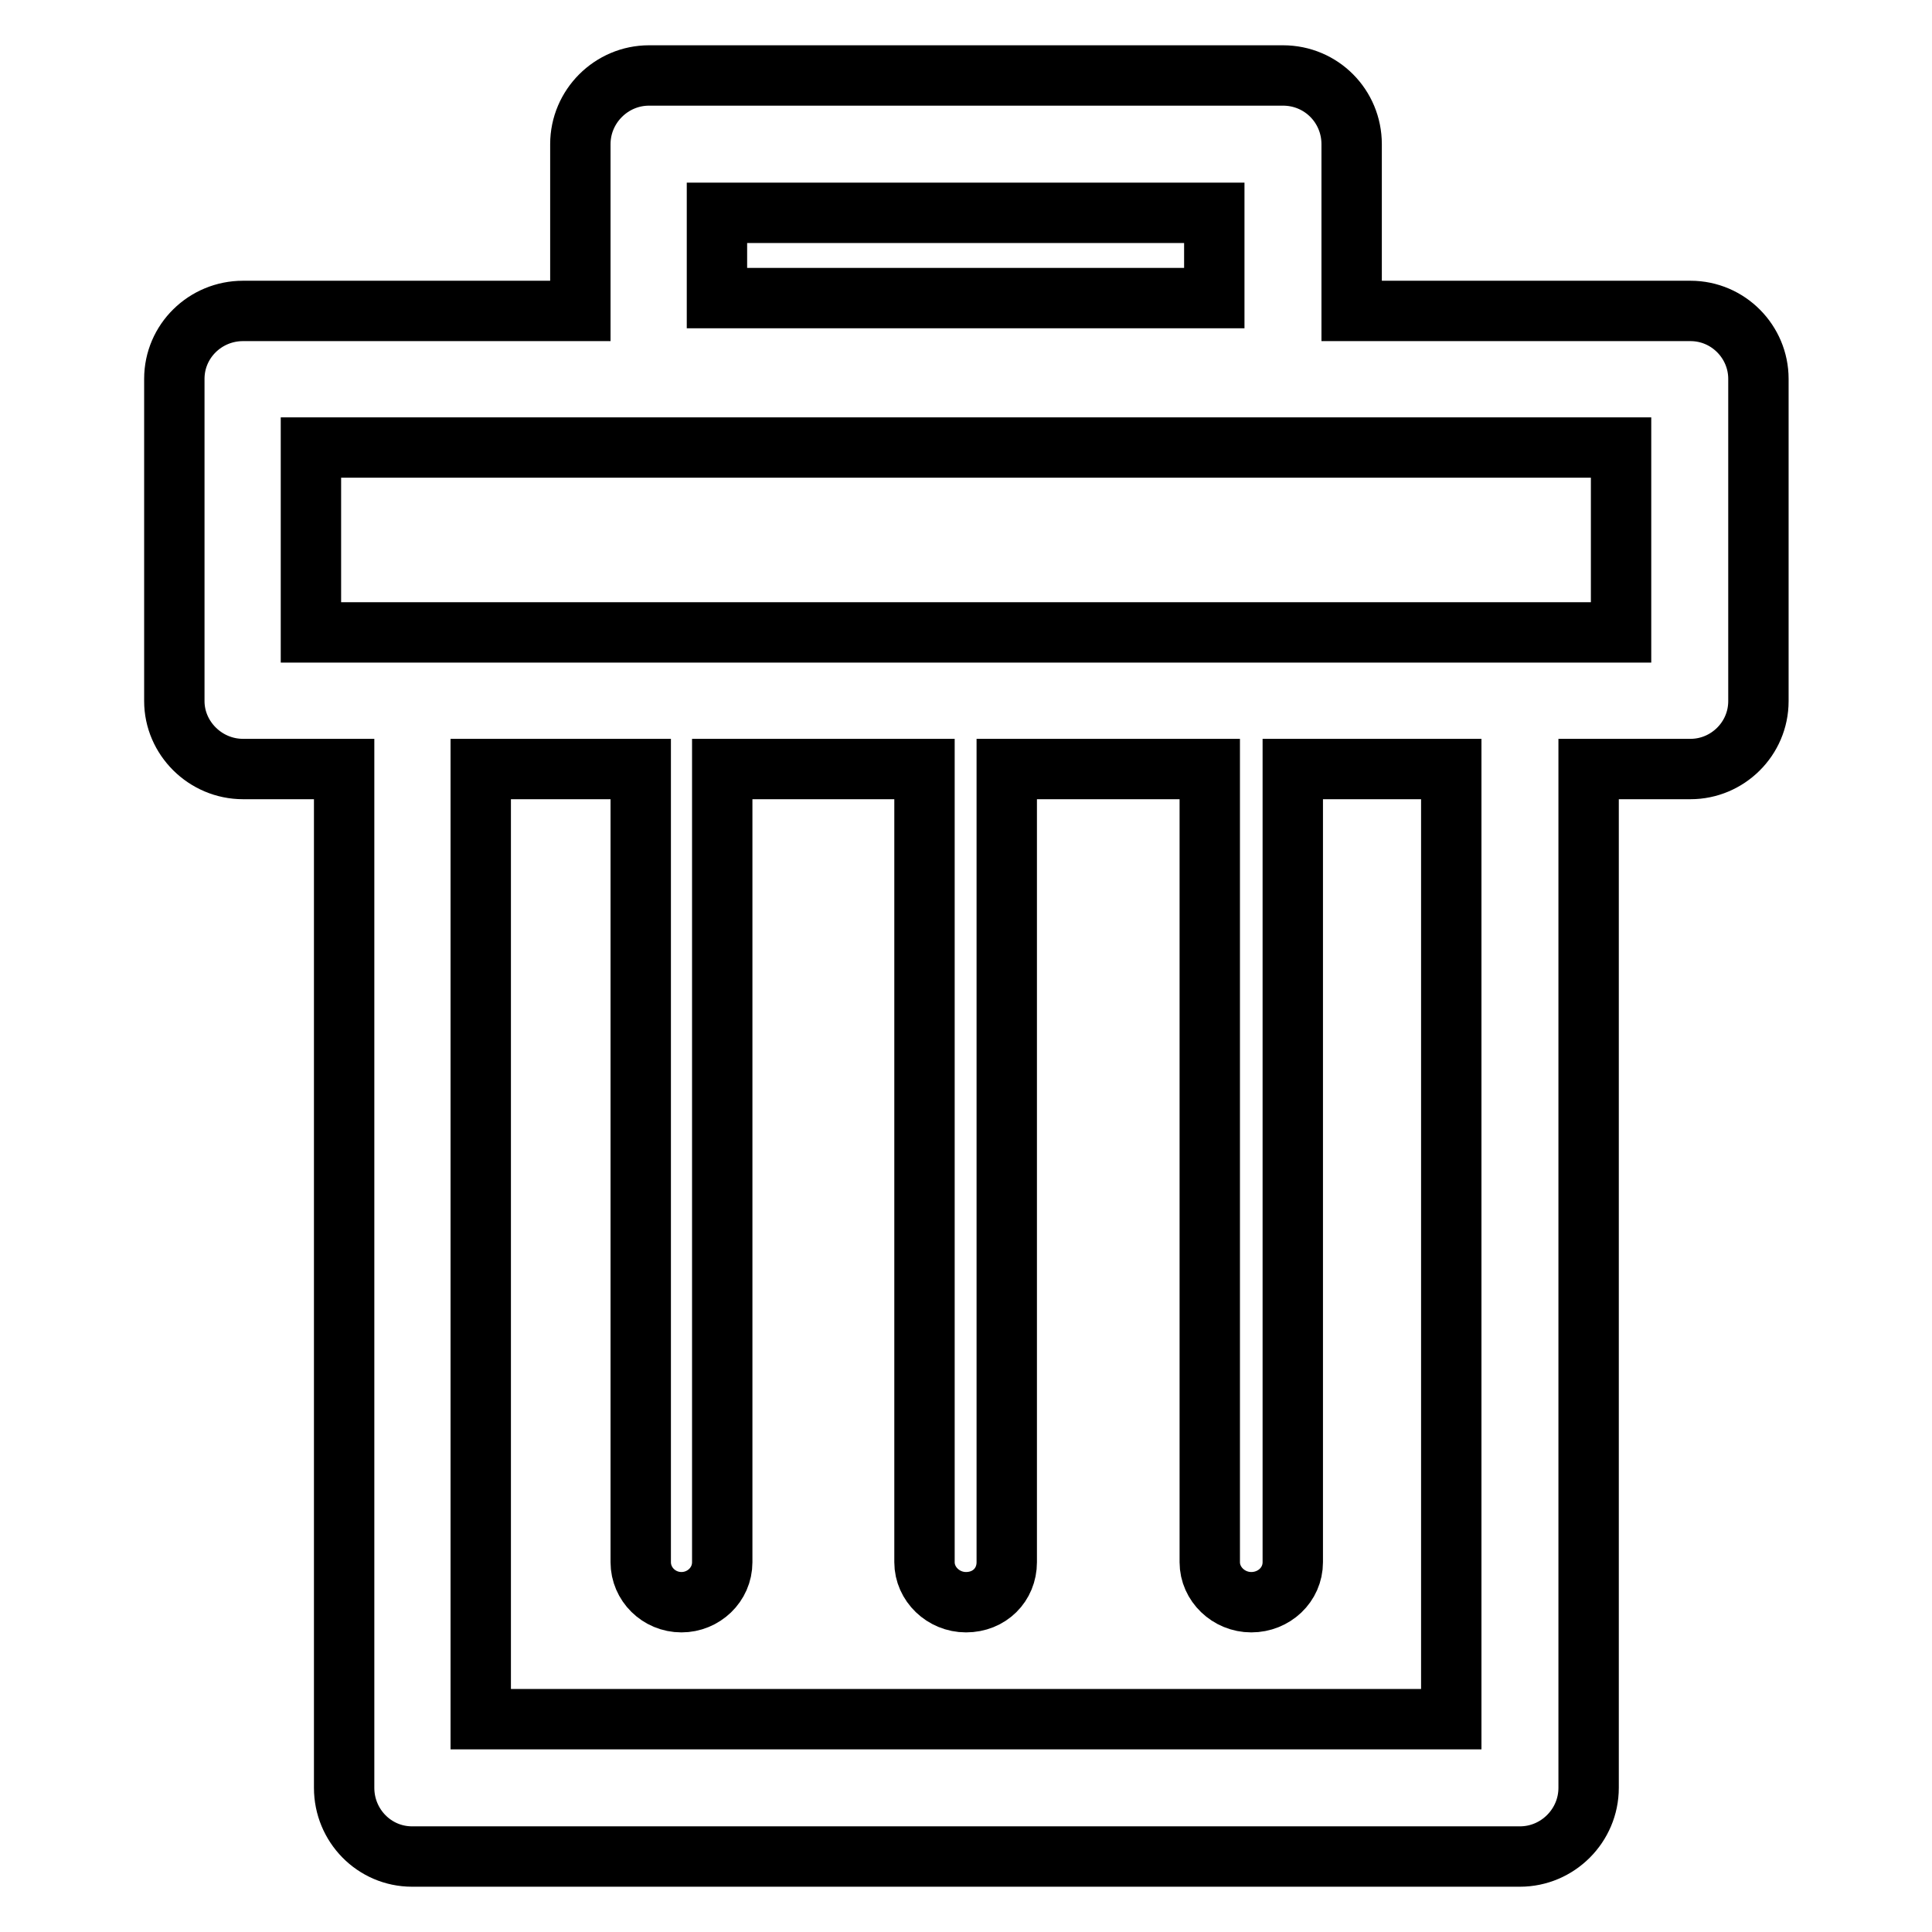 <?xml version="1.0" encoding="utf-8"?>
<!-- Svg Vector Icons : http://www.onlinewebfonts.com/icon -->
<!DOCTYPE svg PUBLIC "-//W3C//DTD SVG 1.1//EN" "http://www.w3.org/Graphics/SVG/1.1/DTD/svg11.dtd">
<svg version="1.1" xmlns="http://www.w3.org/2000/svg" xmlns:xlink="http://www.w3.org/1999/xlink" x="0px" y="0px" viewBox="0 0 256 256" enable-background="new 0 0 256 256" xml:space="preserve">
<g> <path stroke-width="8" fill-opacity="0" stroke="#000000"  d="M54.6,83.8h0.2h146.6h0.3h13.1V59.3H41.2v24.5h13.1H54.6L54.6,83.8z M86,10L86,10h0.2H170 c5.1,0,9.1,4.1,9.1,9.1v0.2v21.9H224c5,0,9,4.1,9,9v0.3v42.4c0,5-4.1,9-9,9h-0.3h-13.2v135c0,5-4.1,9.1-9.1,9.1h-0.3H54.6 c-5,0-9-4.1-9-9.1v-0.3V101.9H32.2c-5,0-9.1-4.1-9.1-9v-0.3V50.2c0-5,4.1-9,9.1-9h0.1h44.6V19.1C76.9,14.1,81,10,86,10L86,10z  M160.9,28.2L160.9,28.2H95v11.3h65.9V28.2L160.9,28.2z M95.7,101.9L95.7,101.9V207c0,3-2.5,5.3-5.4,5.3c-3,0-5.4-2.4-5.4-5.3 V101.9H63.7v125.9h128.6V101.9h-21V207c0,3-2.5,5.3-5.5,5.3c-3,0-5.5-2.4-5.5-5.3V101.9h-26.9V207c0,3-2.3,5.3-5.4,5.3 c-3,0-5.5-2.4-5.5-5.3V101.9H95.7L95.7,101.9z"/></g>
</svg>